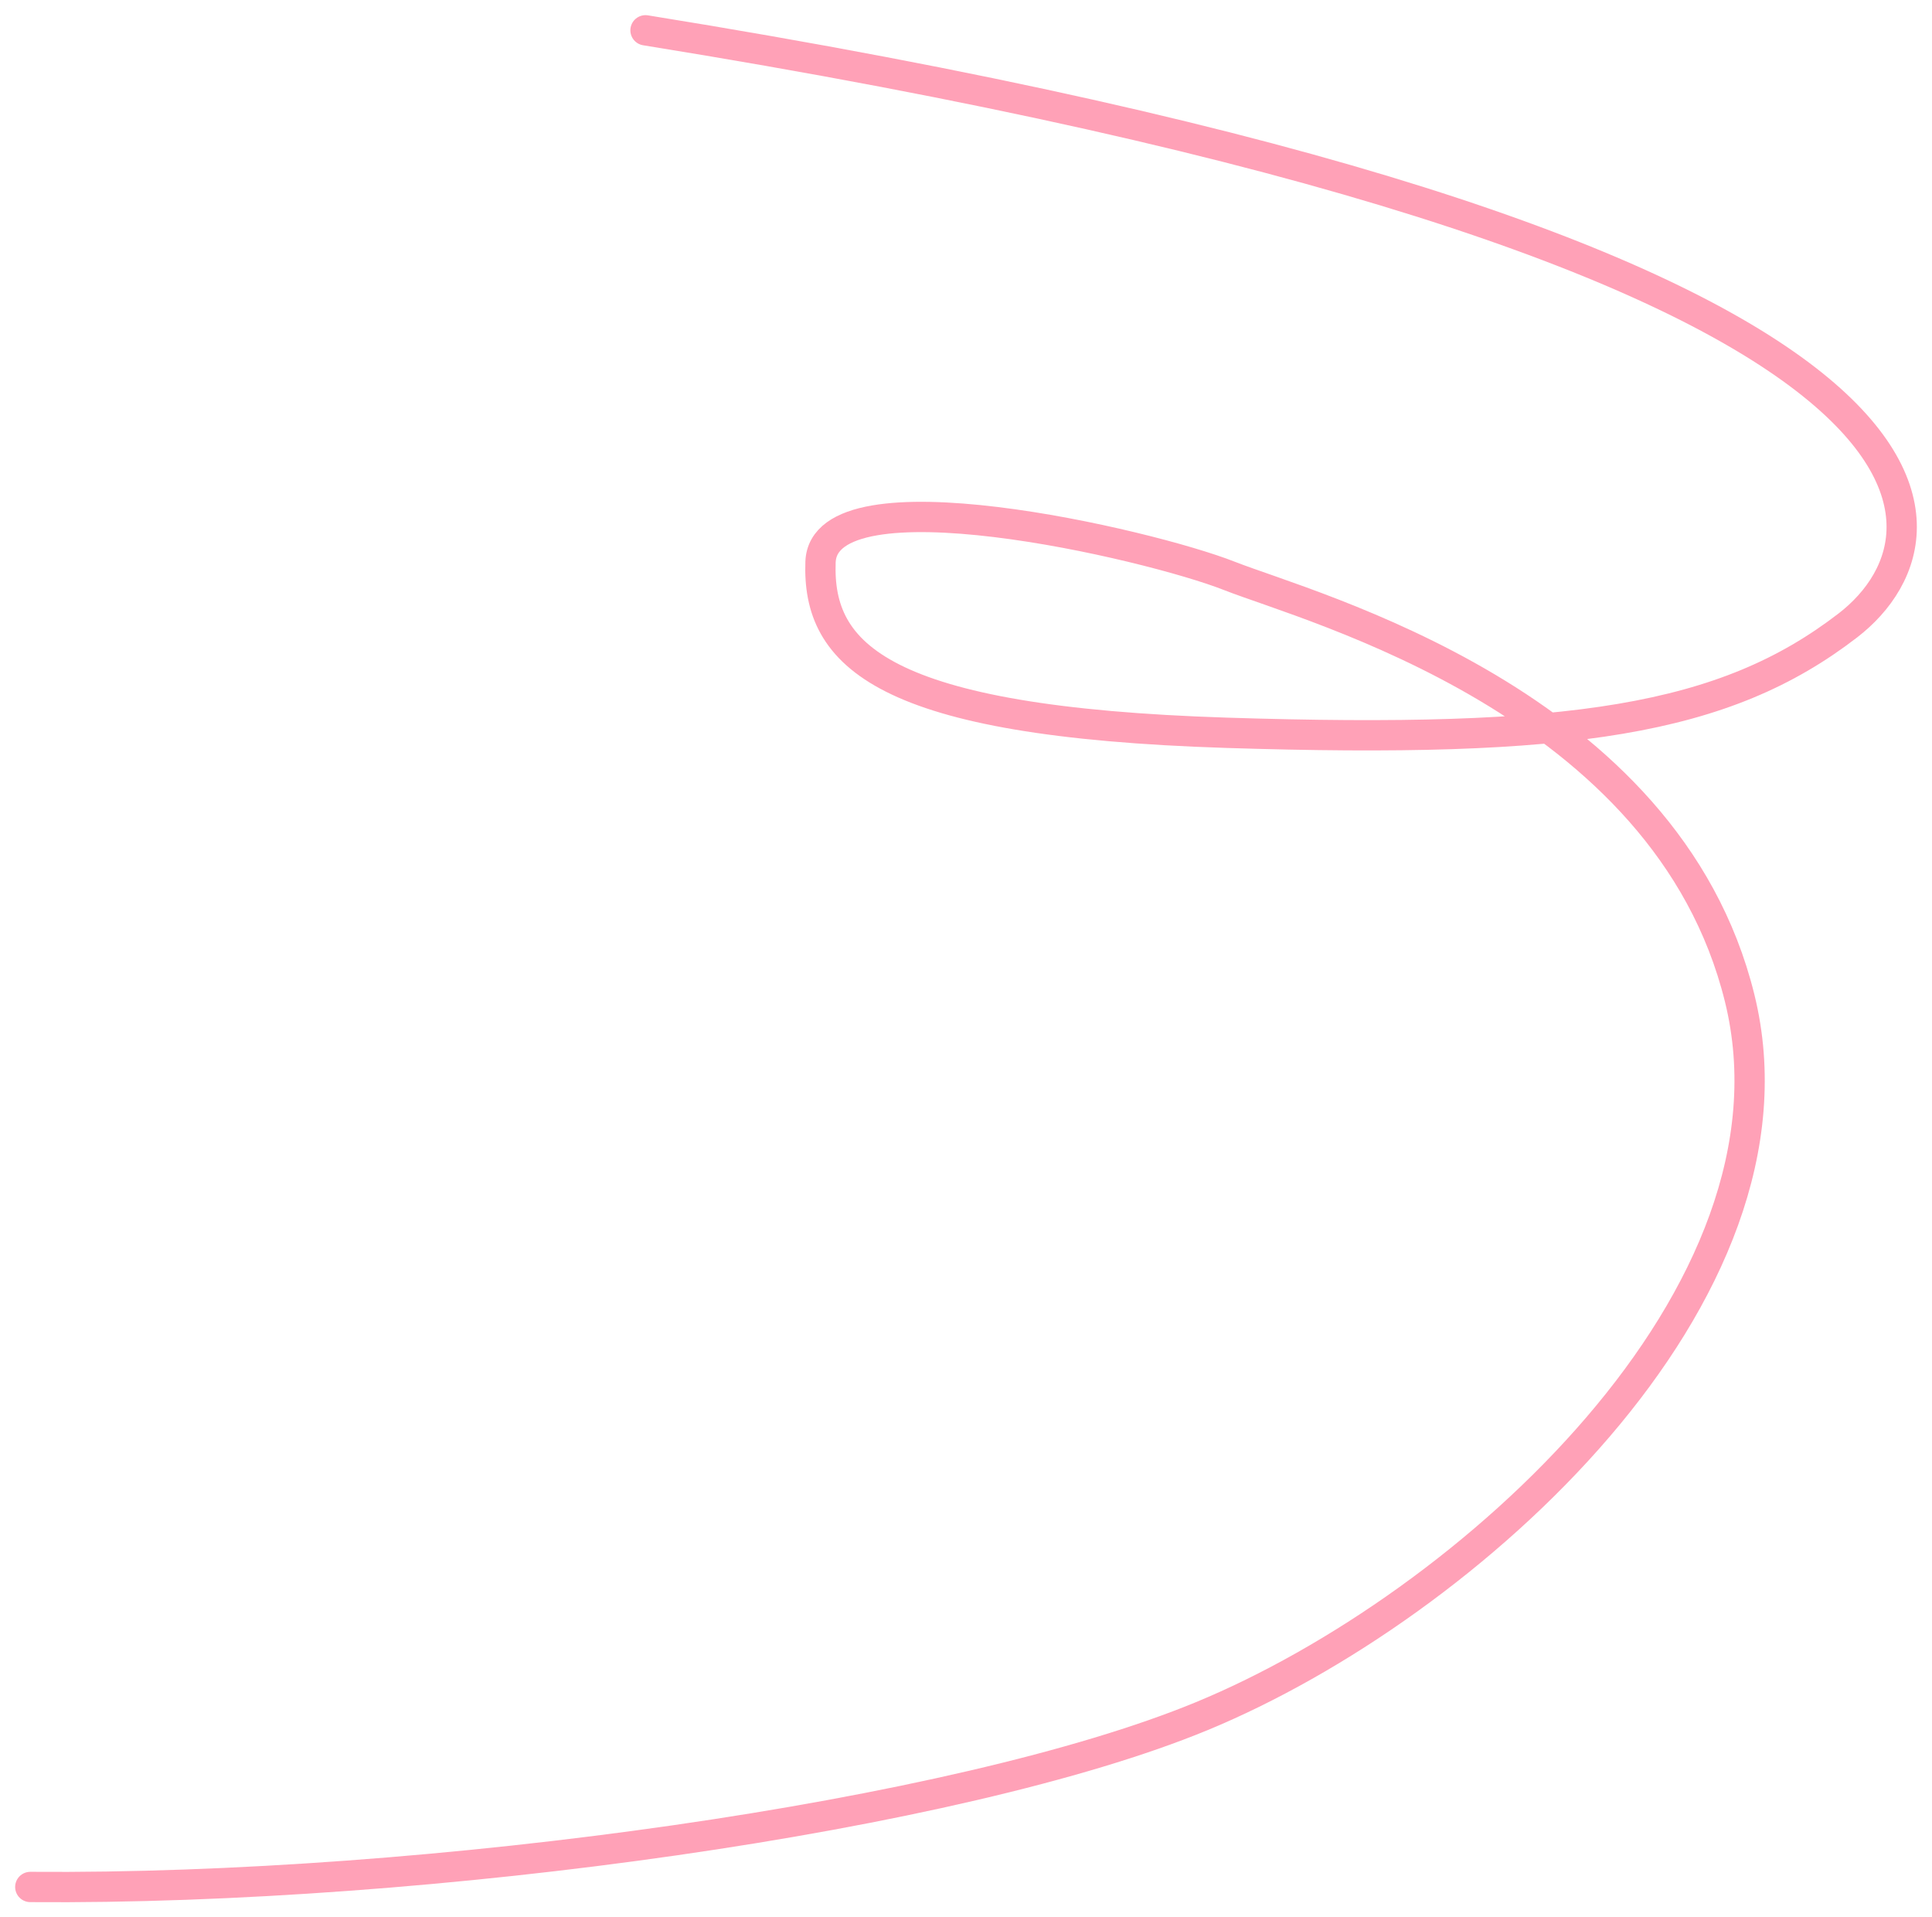 <?xml version="1.0" encoding="UTF-8"?> <svg xmlns="http://www.w3.org/2000/svg" viewBox="5111.985 4816.985 318.838 316.35"><path fill="none" stroke="#ffa1b7" fill-opacity="1" stroke-width="5" stroke-opacity="1" fill-rule="evenodd" display="undefined" stroke-linecap="round" stroke-linejoin="round" stroke-dasharray="undefined" paint-order="undefined" id="tSvg9e8144cfc7" title="Path 2" d="M 5218.515 4821.985 C 5441.179 4857.895 5437.249 4904.531 5416.929 4920.183 C 5396.609 4935.834 5371.317 4939.705 5314.388 4937.888 C 5257.458 4936.07 5246.842 4925.085 5247.396 4909.719 C 5247.951 4894.352 5301.434 4906.711 5314.877 4912.004 C 5328.319 4917.296 5387.009 4932.724 5399.08 4981.658 C 5411.151 5030.592 5354.215 5082.003 5310.307 5100.136 C 5270.337 5116.643 5182.844 5128.854 5116.985 5128.318L 5116.985 5128.318"></path><defs> </defs></svg> 